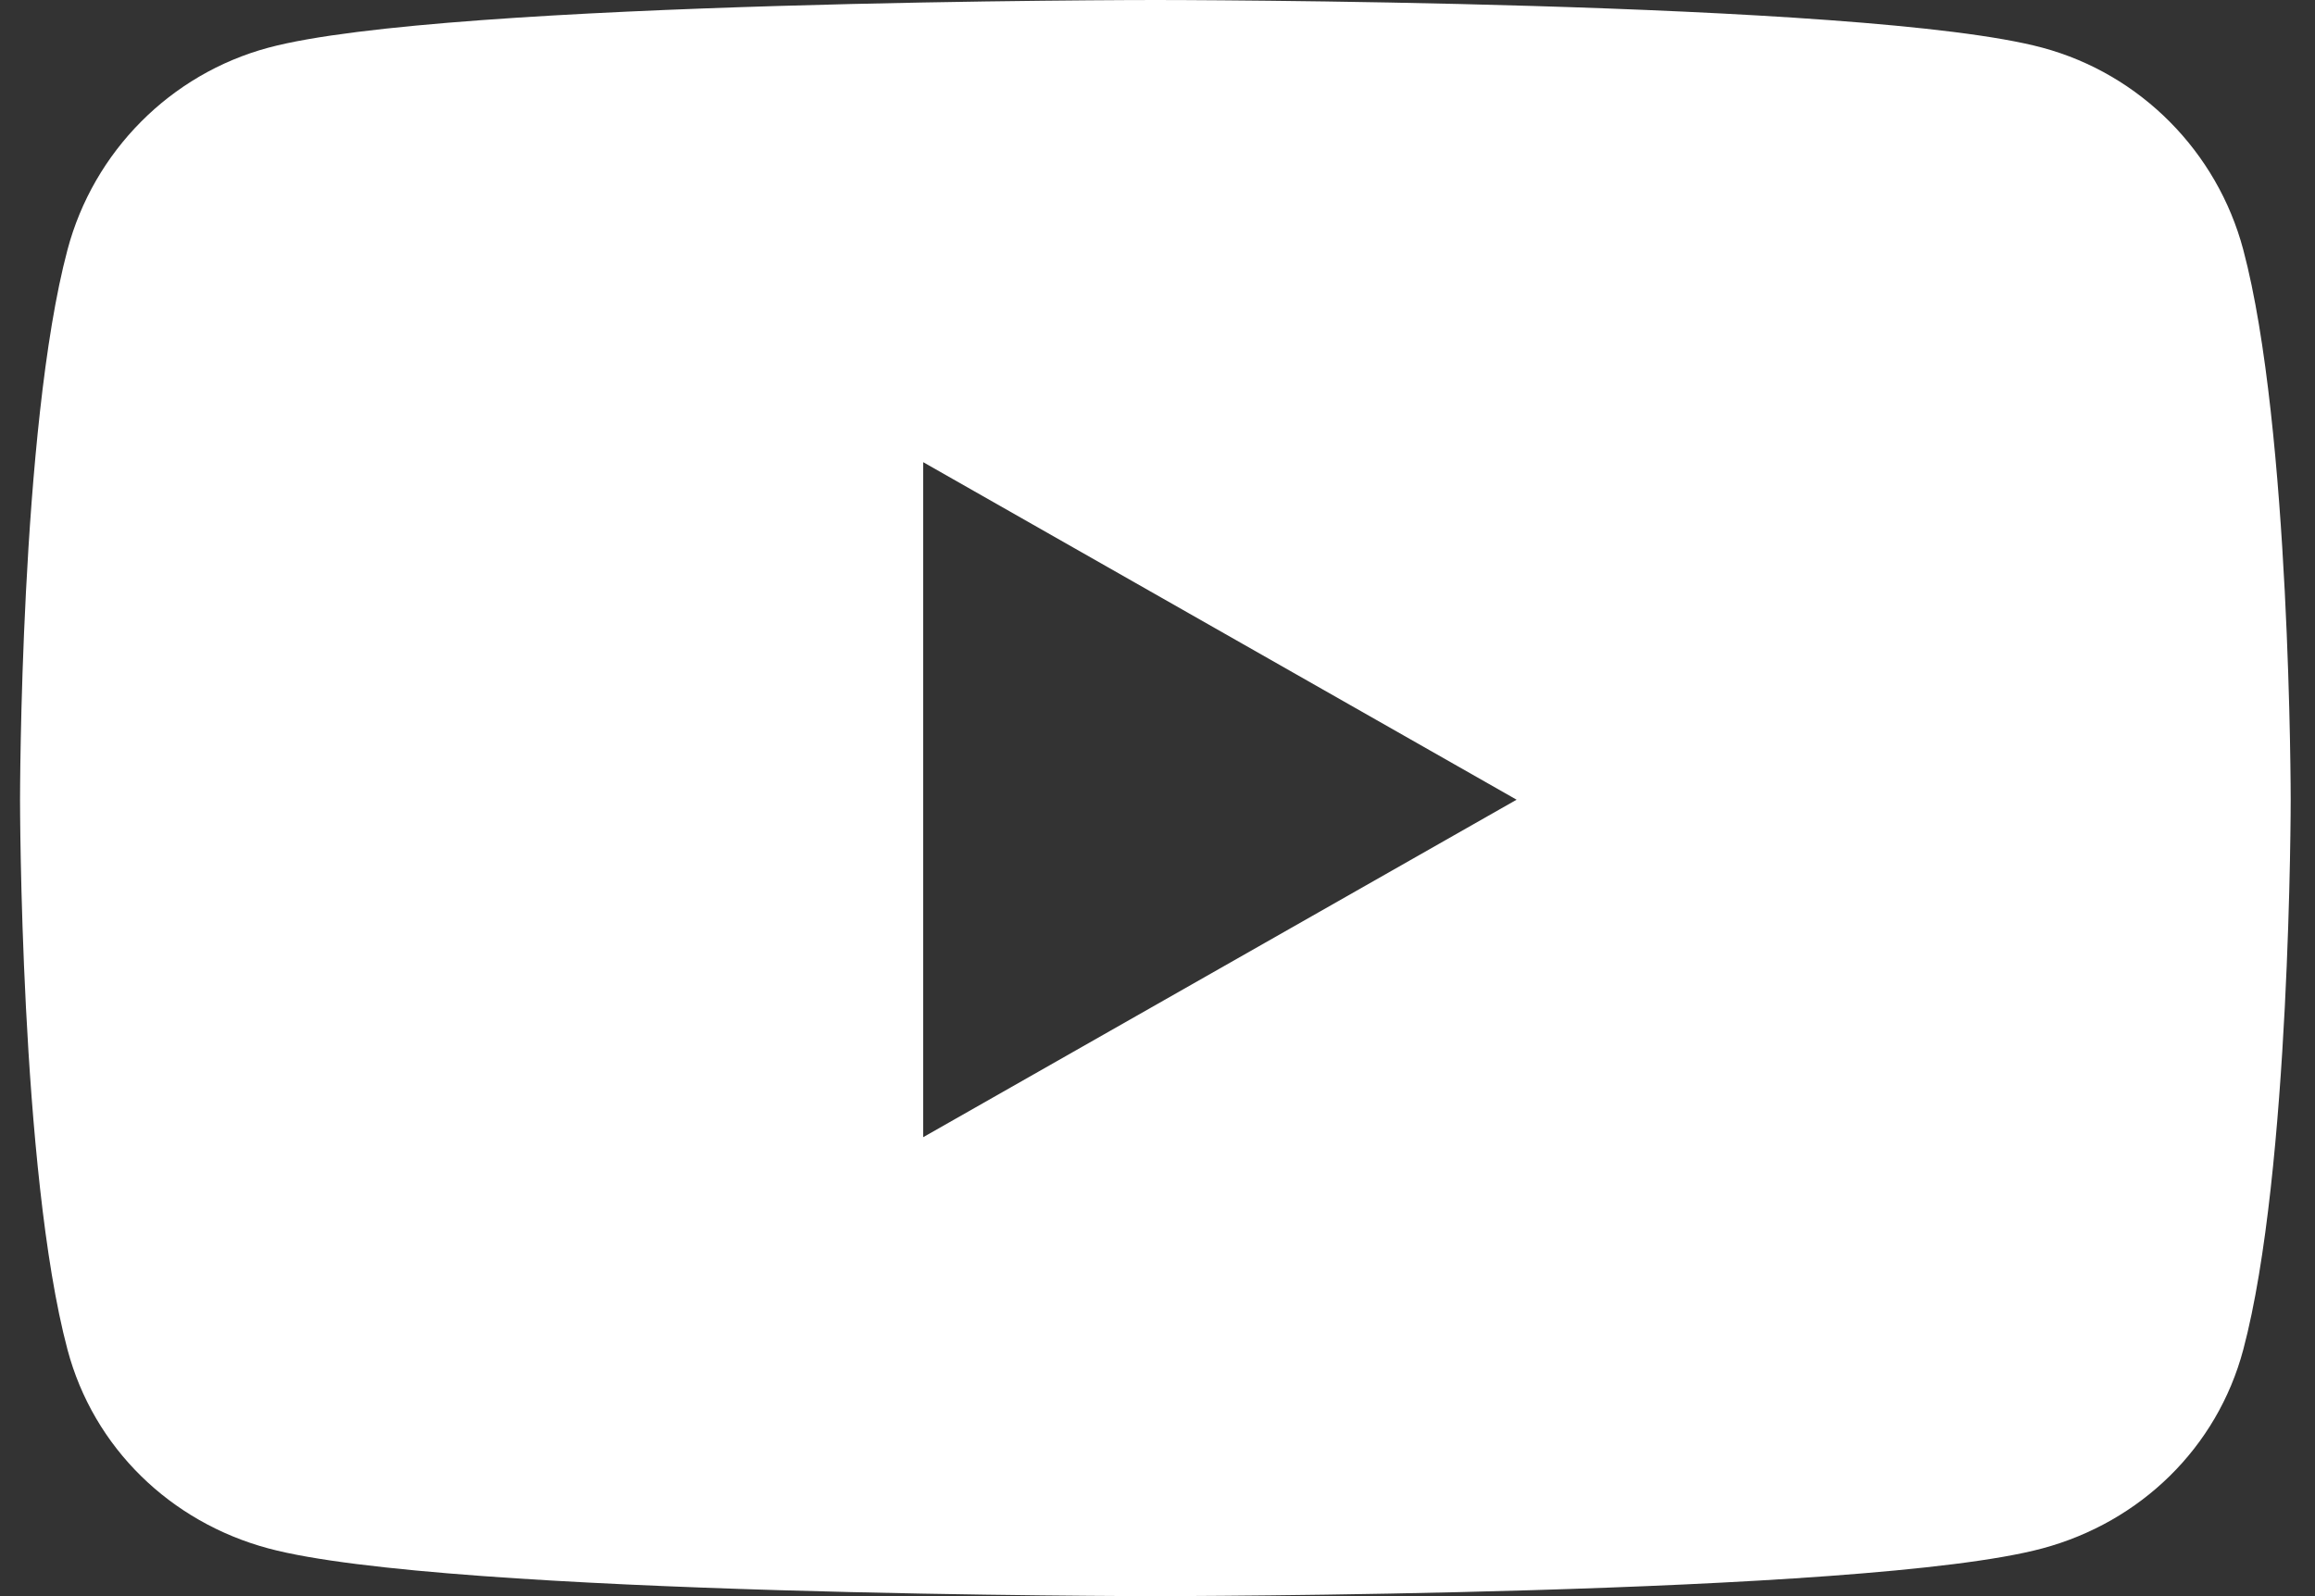 <svg width="58" height="40" viewBox="0 0 58 40" fill="none" xmlns="http://www.w3.org/2000/svg">
<rect x="0" y="0" width="58" height="40" fill="#333333" stroke="none"/>
<path d="M56.203 6.259C55.548 3.795 53.621 1.855 51.173 1.196C46.737 0 28.947 0 28.947 0C28.947 0 11.157 0 6.721 1.196C4.273 1.855 2.345 3.795 1.691 6.259C0.502 10.724 0.502 20.04 0.502 20.04C0.502 20.04 0.502 29.357 1.691 33.822C2.345 36.286 4.273 38.145 6.721 38.803C11.157 40 28.947 40 28.947 40C28.947 40 46.736 40 51.173 38.803C53.621 38.145 55.548 36.286 56.203 33.822C57.391 29.357 57.391 20.04 57.391 20.04C57.391 20.04 57.391 10.724 56.203 6.259ZM23.129 28.499V11.582L37.997 20.041L23.129 28.499Z" fill="white"/>
</svg>
